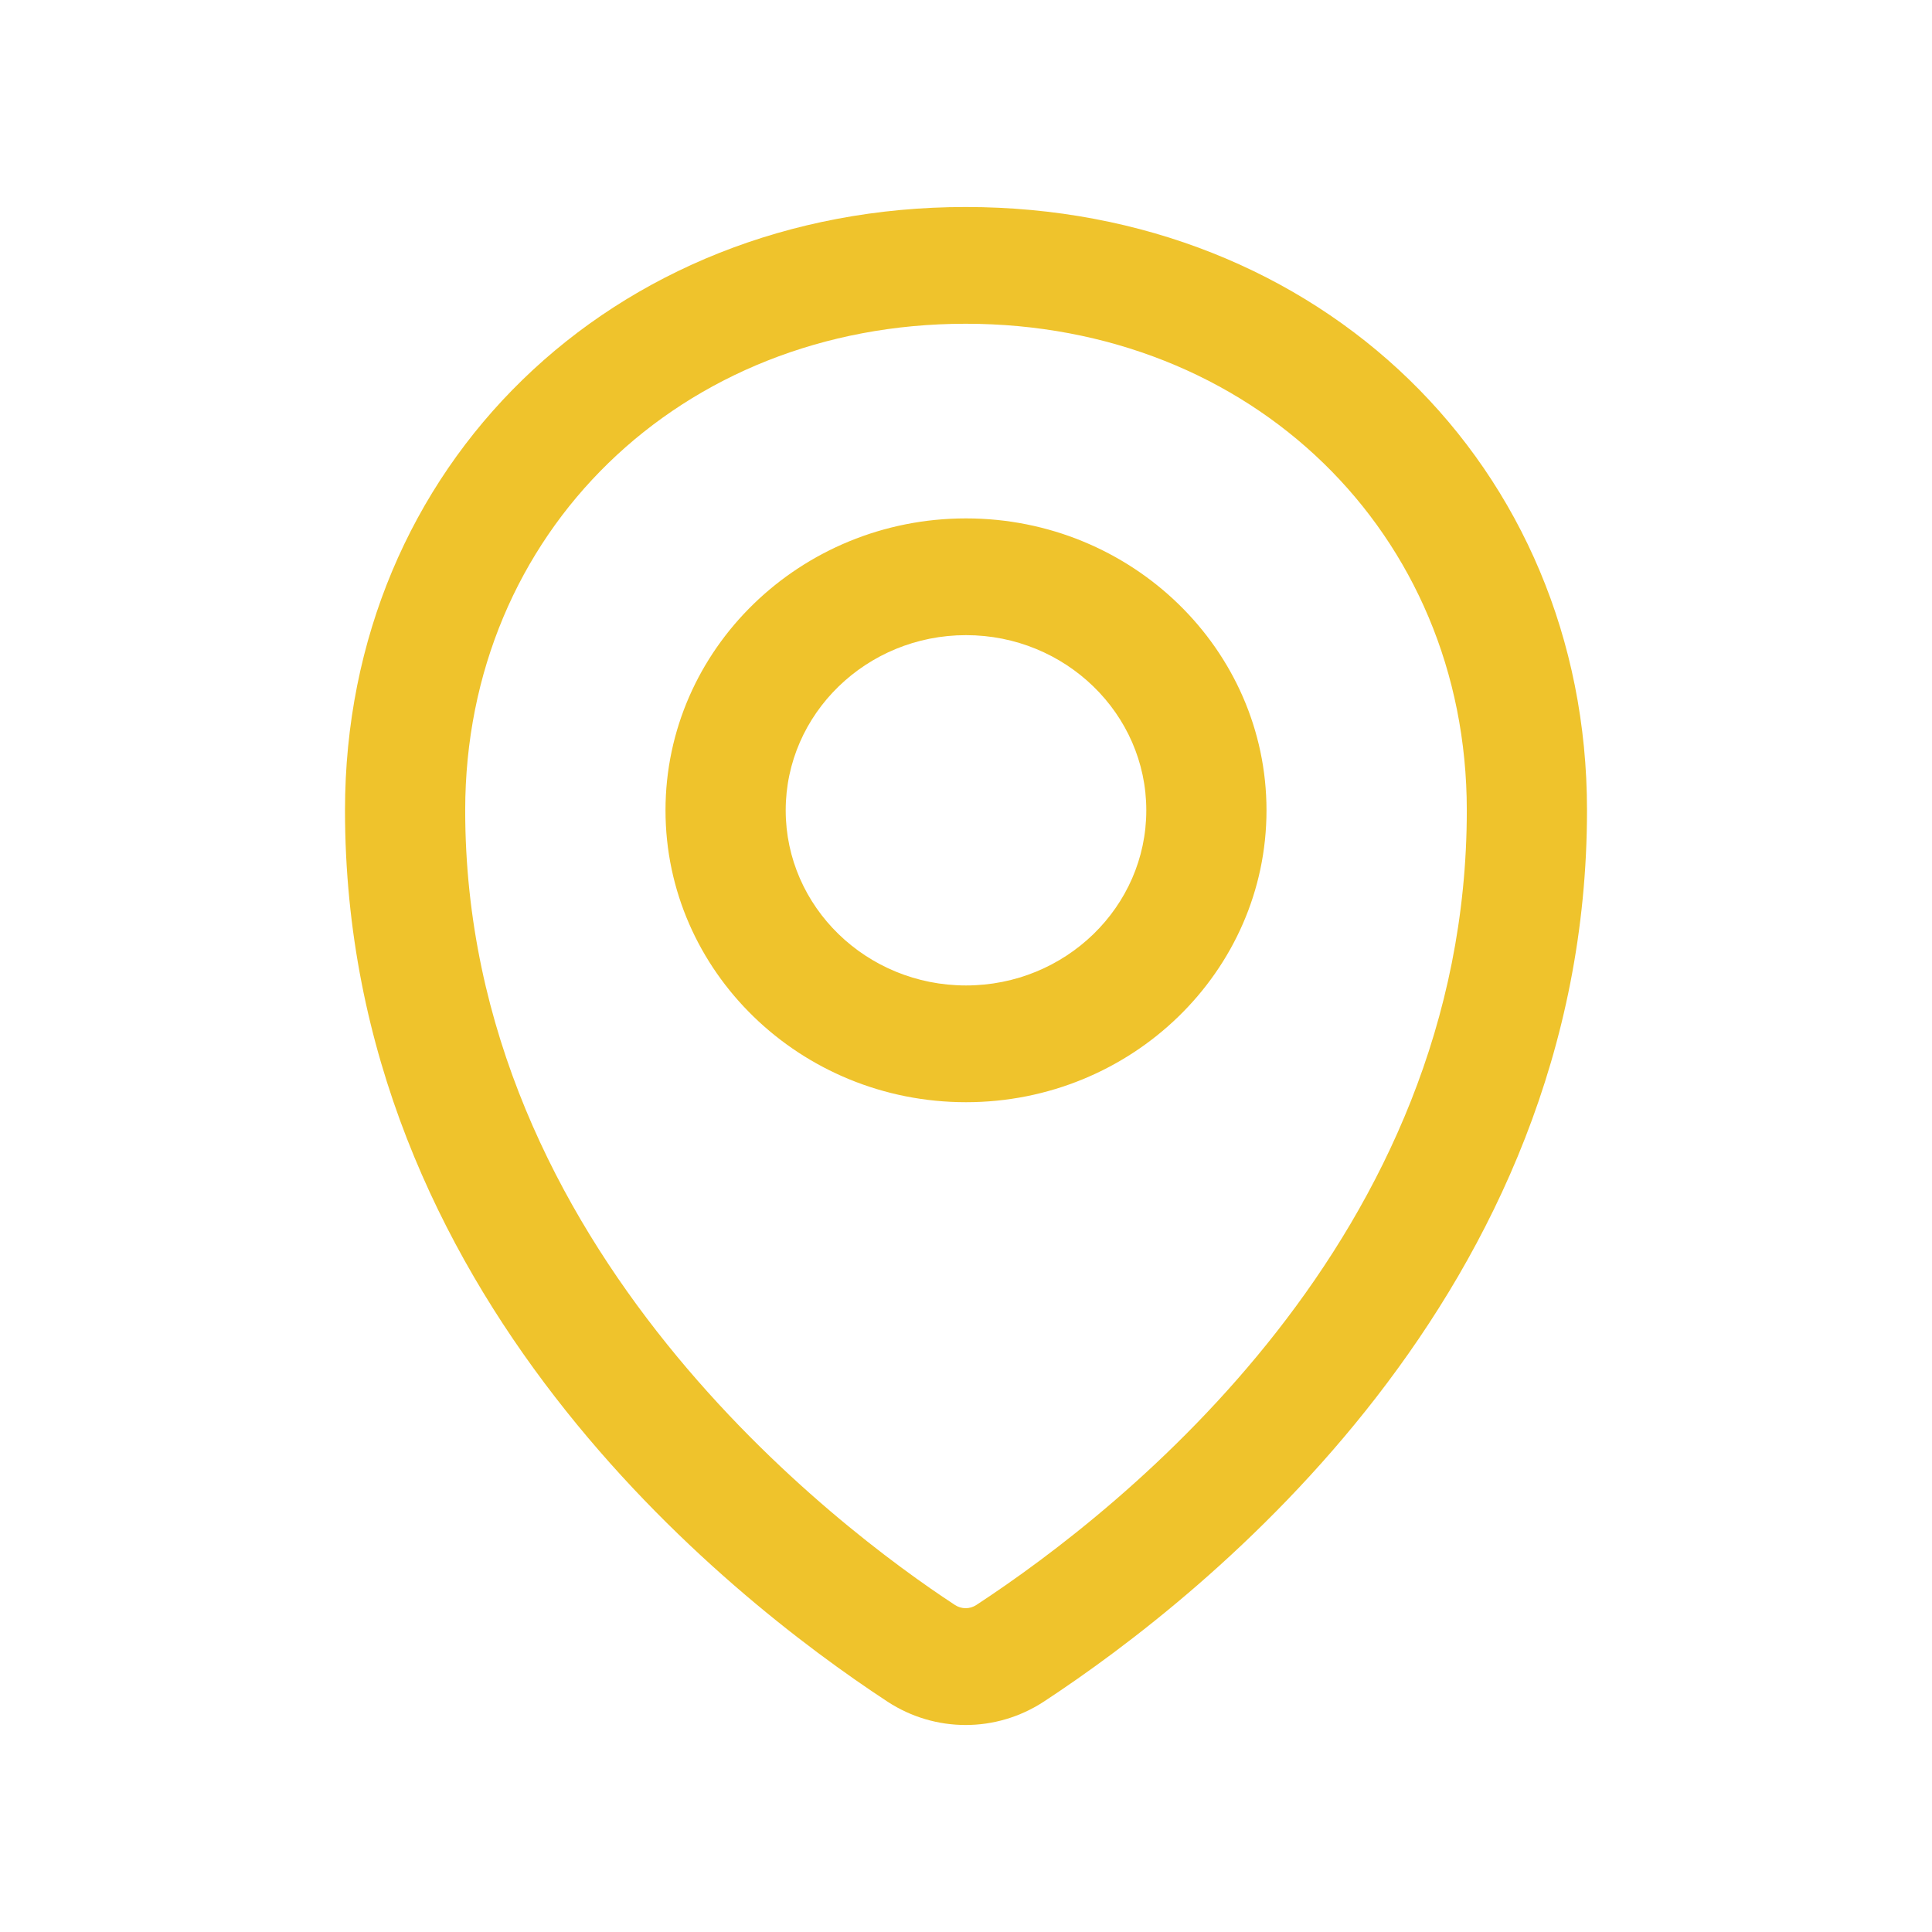 <?xml version="1.0" encoding="UTF-8"?> <svg xmlns="http://www.w3.org/2000/svg" width="28" height="28" viewBox="0 0 28 28" fill="none"><path d="M14 7.513C11.598 7.513 9.645 9.41 9.645 11.744C9.645 14.077 11.598 15.974 14 15.974C16.401 15.974 18.355 14.077 18.355 11.744C18.355 9.41 16.401 7.513 14 7.513ZM14 14.282C12.559 14.282 11.387 13.144 11.387 11.744C11.387 10.344 12.559 9.205 14 9.205C15.441 9.205 16.613 10.344 16.613 11.744C16.613 13.144 15.441 14.282 14 14.282ZM13.995 3C8.867 3 5 6.759 5 11.744C5 18.747 10.5 23.111 12.863 24.662C13.207 24.887 13.601 25 13.995 25C14.388 25 14.781 24.887 15.125 24.663C17.493 23.109 23 18.74 23 11.742C23 6.758 19.129 3 13.995 3ZM14.151 23.26C14.055 23.323 13.935 23.323 13.839 23.26C12.173 22.168 6.742 18.11 6.742 11.744C6.742 7.724 9.86 4.692 13.995 4.692C18.135 4.692 21.258 7.724 21.258 11.744C21.258 17.93 16.288 21.859 14.151 23.26Z" fill="#EFC32C"></path></svg> 